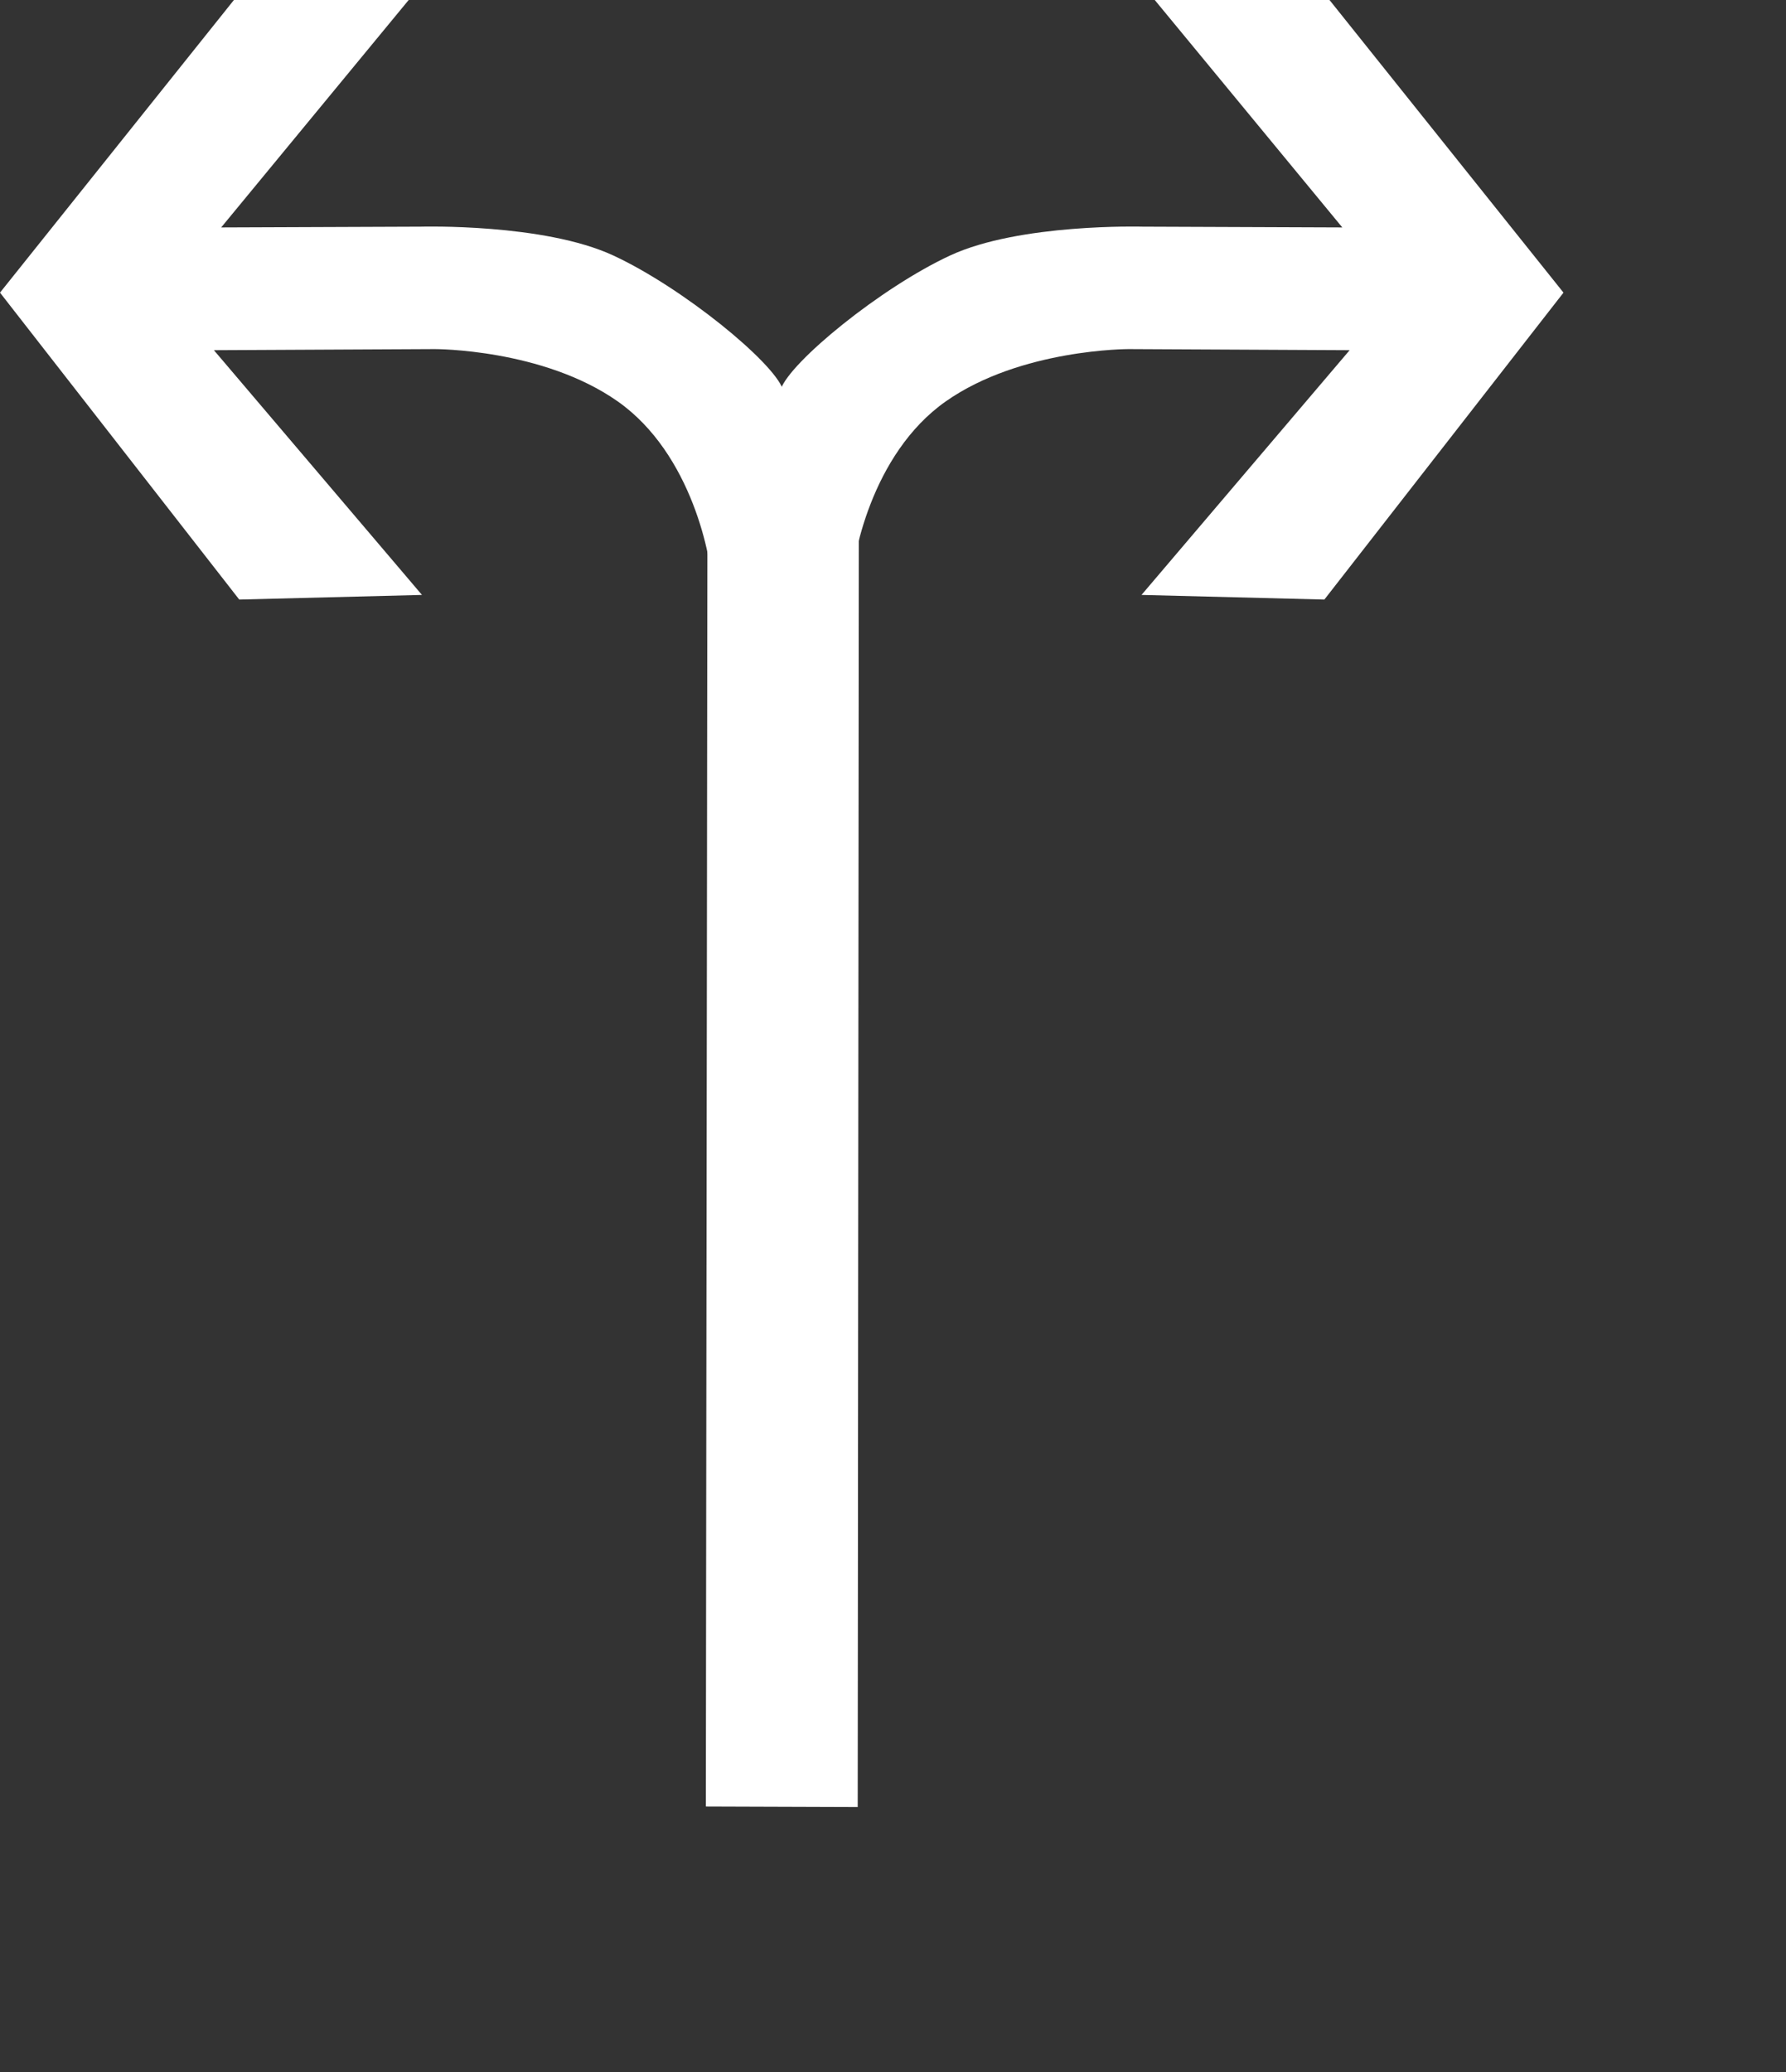 <?xml version="1.0" encoding="UTF-8"?>
<svg width="25px" height="29px" viewBox="0 0 25 29" version="1.1" xmlns="http://www.w3.org/2000/svg" xmlns:xlink="http://www.w3.org/1999/xlink">
    <rect x="0" y="0" width="25" height="29" fill="#333333" stroke="none"/>
    <!-- Generator: Sketch 54.1 (76490) - https://sketchapp.com -->
    <title>9</title>
    <desc>Created with Sketch.</desc>
    <g id="待定" stroke="none" stroke-width="1" fill="none" fill-rule="evenodd">
        <g id="工具栏汇总复制" transform="translate(-1461, -695)" fill="#FFFFFF">
            <g id="编组-25" transform="translate(1382, 615)">
                <g id="9" transform="translate(79, 79) scale(0.9)">
                    <polygon id="Fill-1" points="11.005 7.364 10.978 29.204 13.34 29.212 13.359 7.226"></polygon>
                    <g id="编组" transform="translate(0, 0.212)">
                        <path d="M12.175,6.952 C12.028,6.528 10.62,5.374 9.538,4.872 C8.456,4.37 6.549,4.424 6.549,4.424 L3.44,4.436 L6.395,0.852 L3.727,0.788 L0,5.45 L3.721,10.223 L6.563,10.151 L3.327,6.345 L6.763,6.328 C6.763,6.328 8.441,6.322 9.607,7.141 C10.773,7.961 11.068,9.607 11.075,10.006 C11.081,10.804 12.47,7.798 12.175,6.952" id="Fill-2"></path>
                        <path d="M12.143,6.952 C12.289,6.528 13.696,5.374 14.778,4.872 C15.86,4.37 17.768,4.424 17.768,4.424 L20.877,4.436 L17.921,0.852 L20.589,0.788 L24.317,5.45 L20.598,10.223 L17.754,10.151 L20.991,6.345 L17.556,6.328 C17.556,6.328 15.877,6.322 14.71,7.141 C13.544,7.961 13.249,9.607 13.243,10.006 C13.235,10.804 11.843,7.798 12.143,6.952" id="Fill-4"></path>
                    </g>
                </g>
            </g>
        </g>
    </g>
</svg>